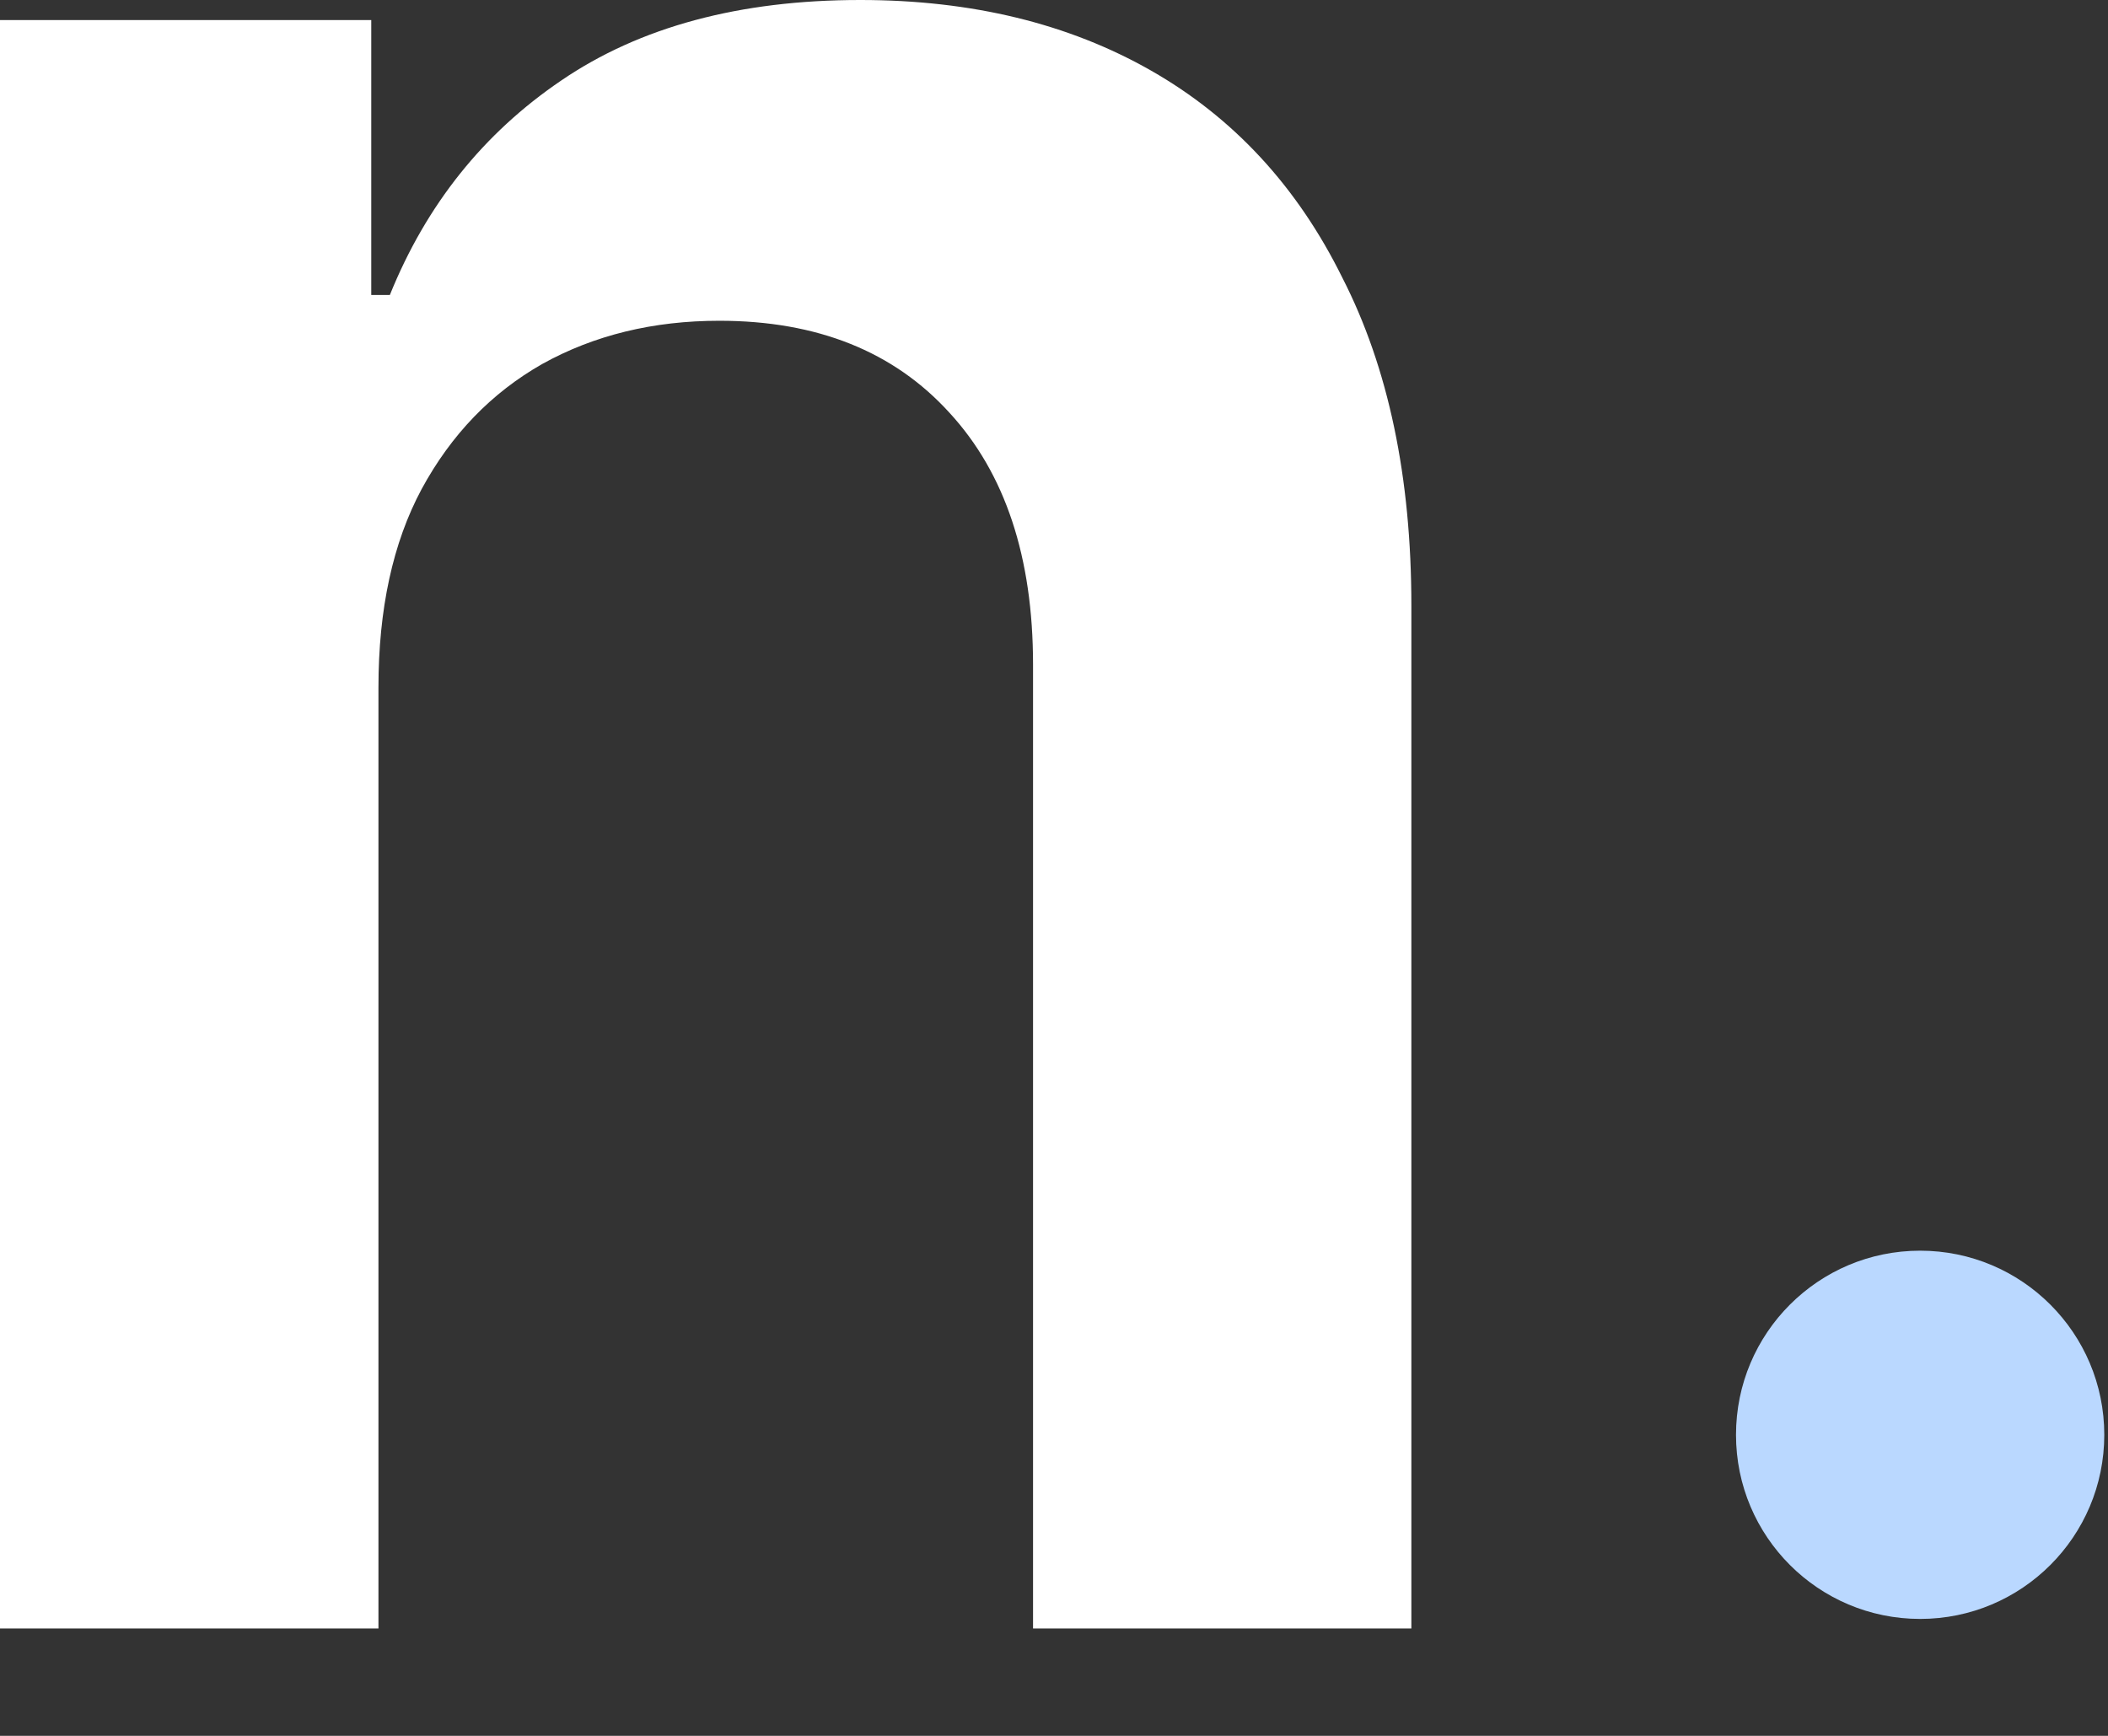 <?xml version="1.0" encoding="UTF-8"?> <svg xmlns="http://www.w3.org/2000/svg" width="17" height="14" viewBox="0 0 17 14" fill="none"><rect x="0" y="0" width="17" height="14" fill="#333333" stroke="none"/><path d="M3.052 5.546V13.134H0V0.162H2.994V2.379H3.144C3.438 1.651 3.899 1.075 4.525 0.65C5.159 0.217 5.964 0 6.938 0C7.836 0 8.617 0.19 9.282 0.569C9.947 0.948 10.462 1.504 10.825 2.239C11.197 2.966 11.382 3.848 11.382 4.885V13.134H8.331V5.36C8.331 4.494 8.106 3.817 7.658 3.33C7.209 2.835 6.59 2.587 5.801 2.587C5.268 2.587 4.792 2.703 4.374 2.935C3.964 3.168 3.639 3.504 3.4 3.945C3.168 4.378 3.052 4.912 3.052 5.546Z" fill="white"></path><circle cx="15.485" cy="11.572" r="1.485" fill="#BAD8FF"></circle></svg> 